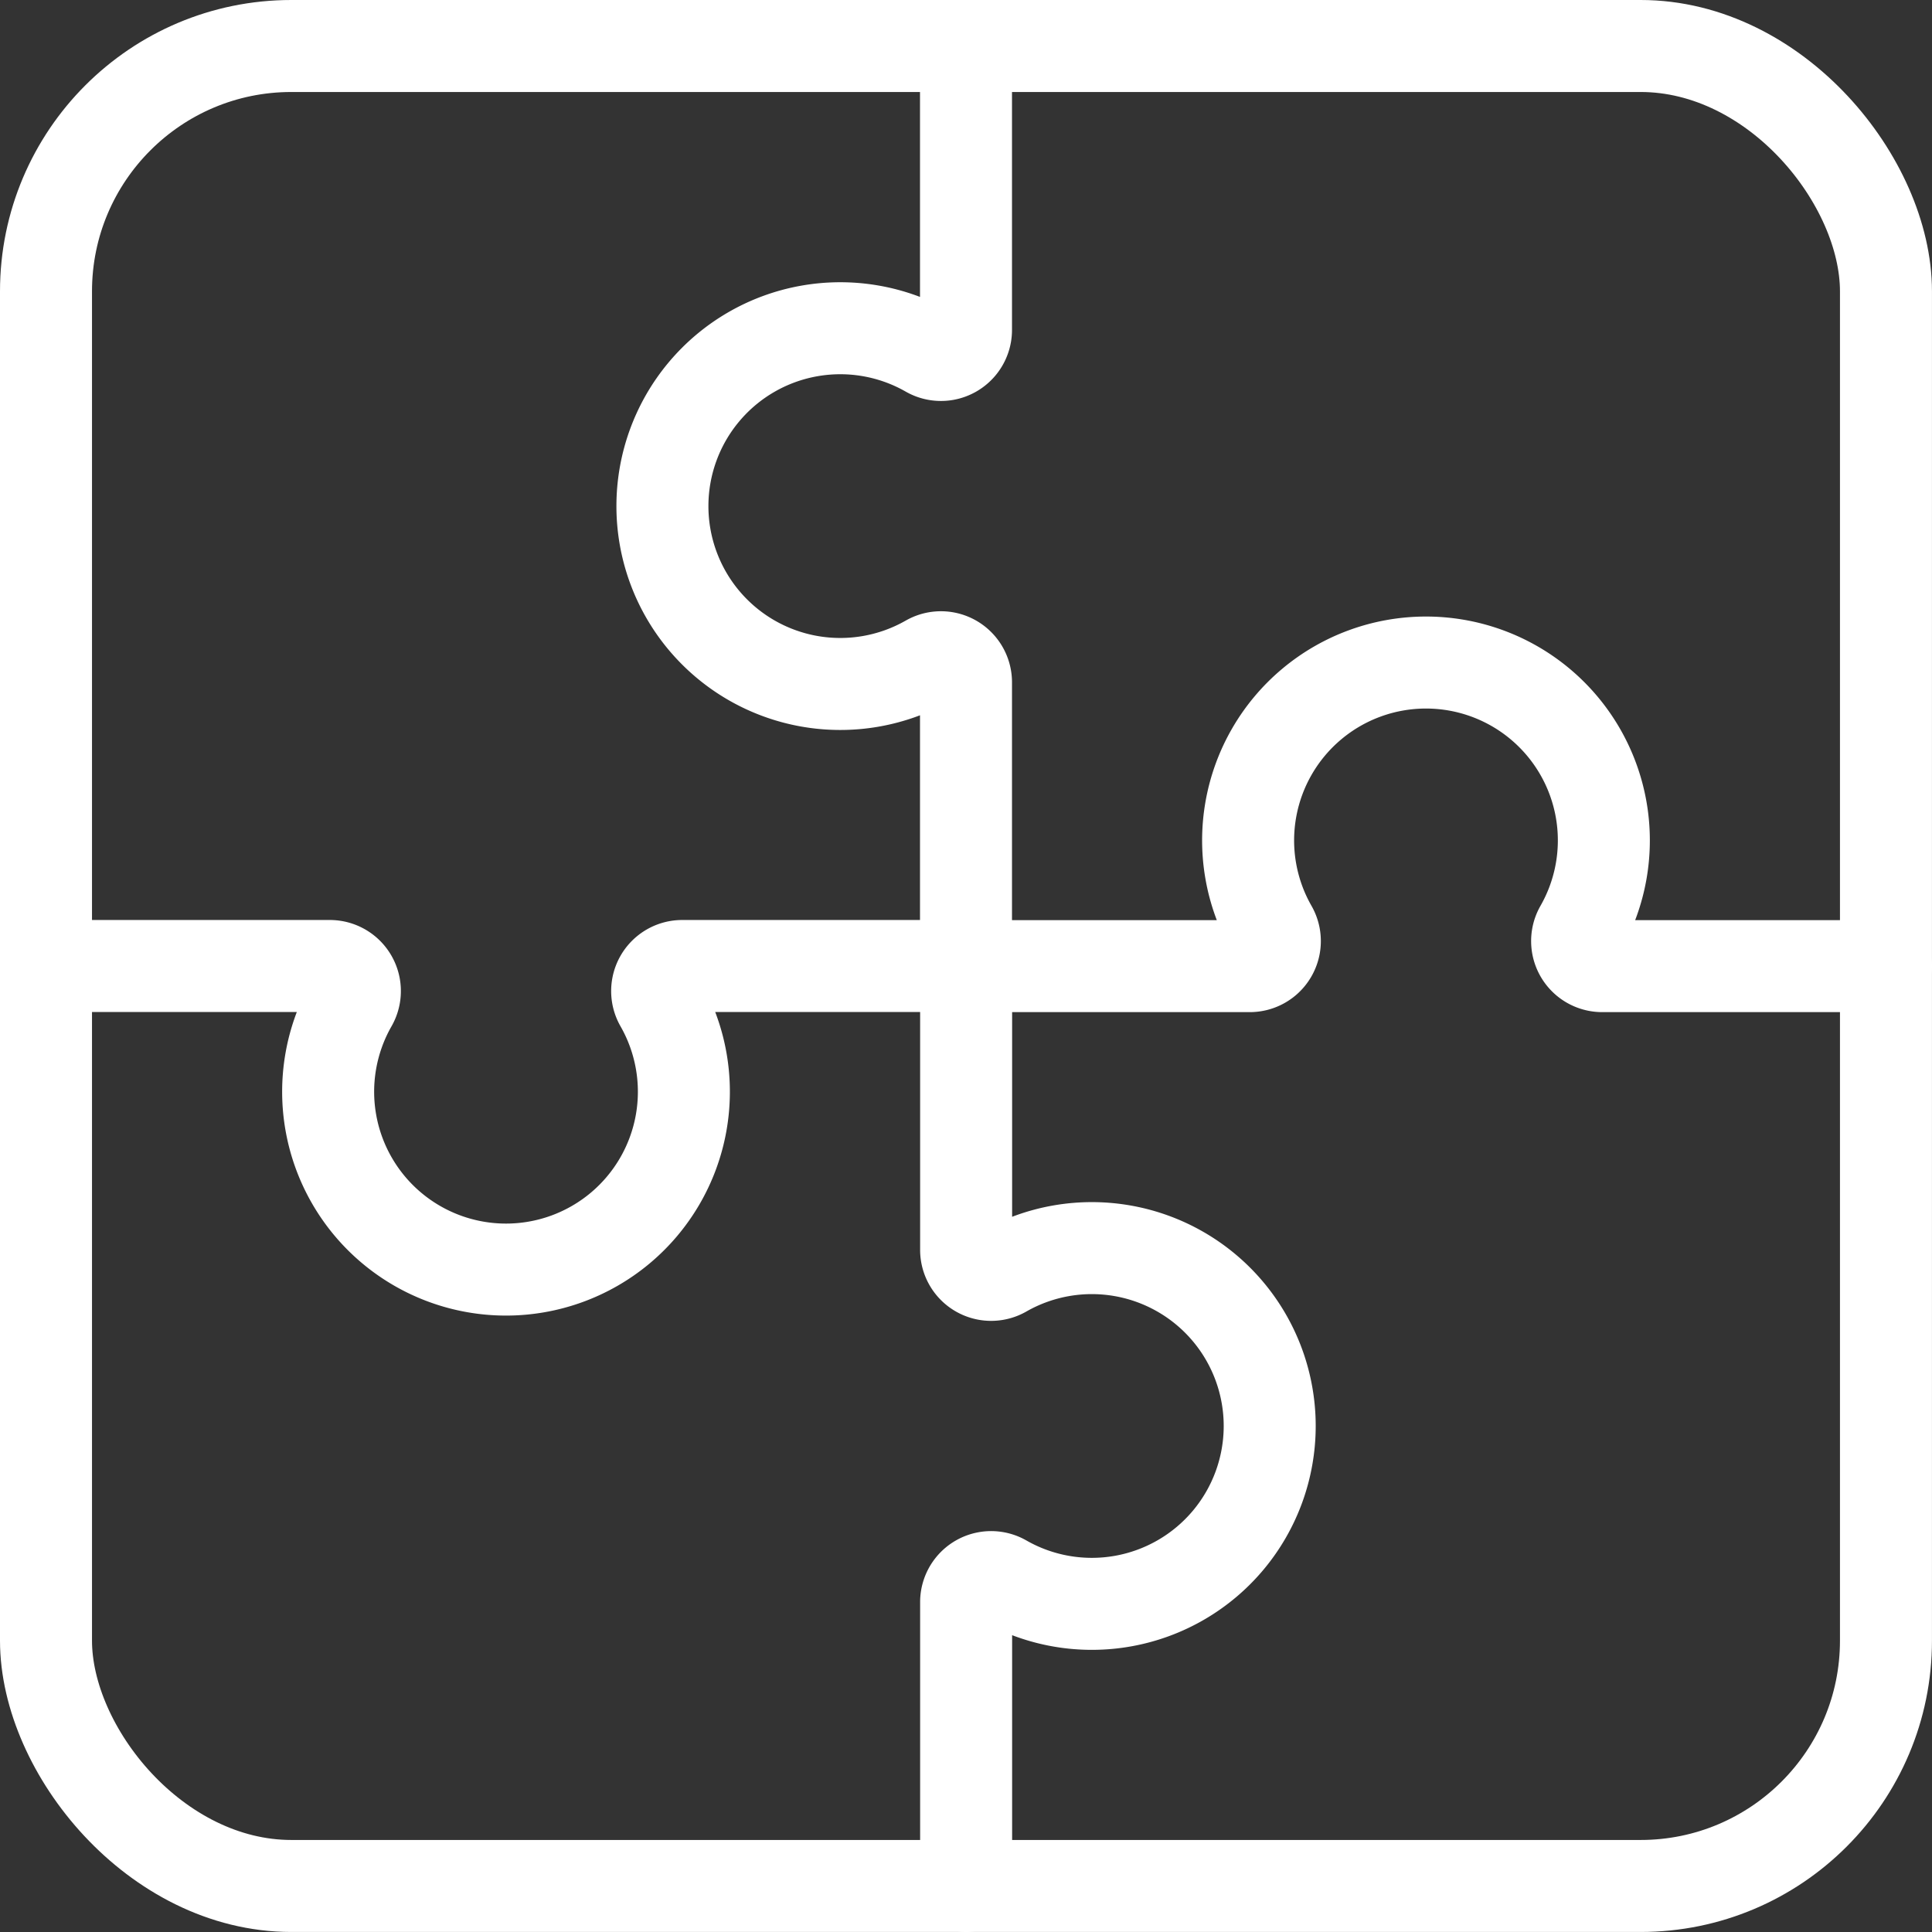 <svg xmlns="http://www.w3.org/2000/svg" width="63" height="63" viewBox="0 0 63 63"><rect x="0" y="0" width="63" height="63" fill="#333333" stroke="none"/><g id="Adaptive_Challenges" data-name="Adaptive Challenges" transform="translate(-1.496 -1.496)"><path id="Path_232205" data-name="Path 232205" d="M18.928,3v9.243a.817.817,0,0,1-1.223.72,5.8,5.8,0,1,0,0,10.073.817.817,0,0,1,1.223.72V33h9.243a.817.817,0,0,0,.72-1.223,5.8,5.8,0,1,1,10.073,0A.817.817,0,0,0,39.685,33h9.243" transform="translate(14.068)" fill="none" stroke="#fff" stroke-linecap="round" stroke-linejoin="round" stroke-width="3"></path><path id="Path_232206" data-name="Path 232206" d="M33,42V32.756a.816.816,0,0,1,1.223-.72,5.8,5.8,0,1,0,0-10.073A.816.816,0,0,1,33,21.243V12H23.753a.817.817,0,0,0-.72,1.223,5.8,5.8,0,1,1-10.073,0A.817.817,0,0,0,12.239,12H3" transform="translate(0 20.996)" fill="none" stroke="#fff" stroke-linecap="round" stroke-linejoin="round" stroke-width="3"></path><rect id="Rectangle_25864" data-name="Rectangle 25864" width="59.999" height="59.999" rx="8" transform="translate(2.996 2.996)" fill="none" stroke="#fff" stroke-linecap="round" stroke-linejoin="round" stroke-width="3"></rect></g></svg>